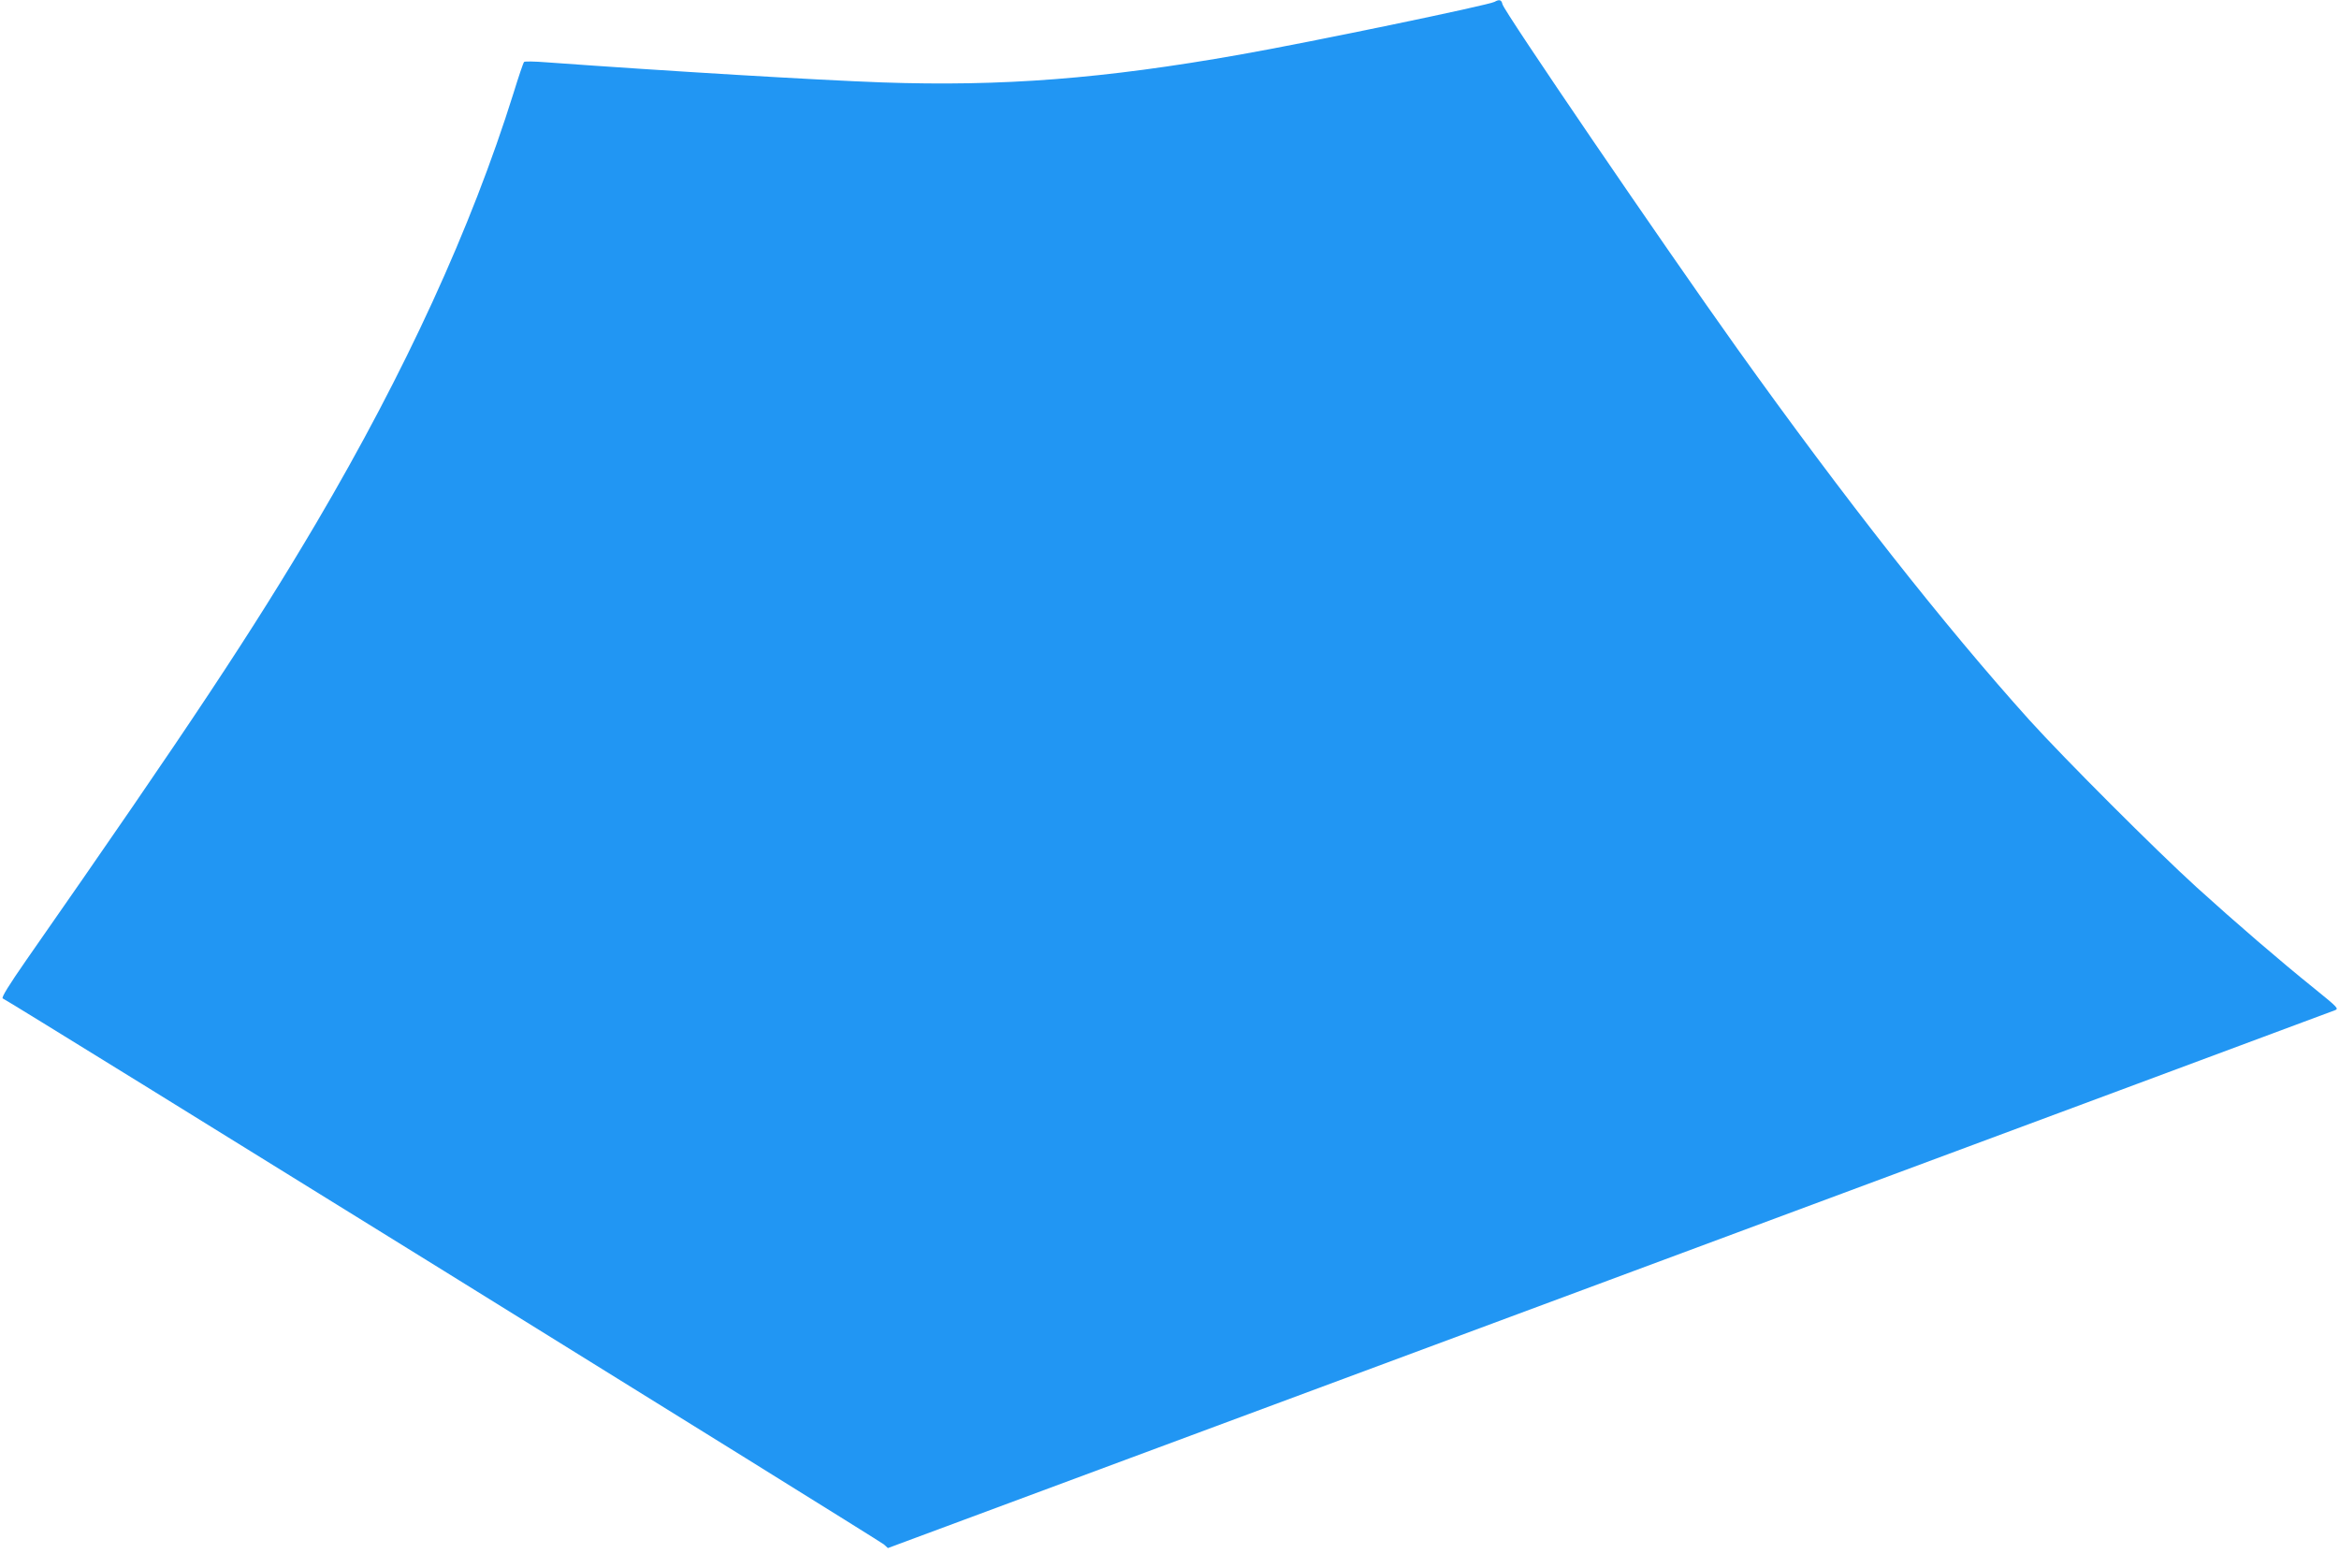 <?xml version="1.0" standalone="no"?>
<!DOCTYPE svg PUBLIC "-//W3C//DTD SVG 20010904//EN"
 "http://www.w3.org/TR/2001/REC-SVG-20010904/DTD/svg10.dtd">
<svg version="1.0" xmlns="http://www.w3.org/2000/svg"
 width="1280pt" height="858pt" viewBox="0 0 1280 858"
 preserveAspectRatio="xMidYMid meet">
<g transform="translate(0,858) scale(0.1,-0.1)"
fill="#2196f3" stroke="none">
<path d="M8179 8570 c-31 -18 -1013 -222 -1394 -289 -745 -132 -1300 -175
-1958 -152 -360 13 -1161 61 -1837 110 -63 5 -118 6 -122 2 -4 -3 -30 -80 -58
-171 -231 -738 -591 -1523 -1078 -2350 -349 -591 -688 -1104 -1590 -2397 -93
-134 -136 -203 -127 -207 26 -9 4801 -2969 4822 -2988 l22 -20 3946 1466
c2171 807 3958 1471 3972 1477 23 9 18 14 -114 121 -183 147 -428 358 -643
553 -222 202 -721 701 -913 913 -468 520 -1011 1210 -1600 2034 -408 572
-1278 1848 -1285 1885 -5 24 -17 28 -43 13z"/>
</g>
</svg>
